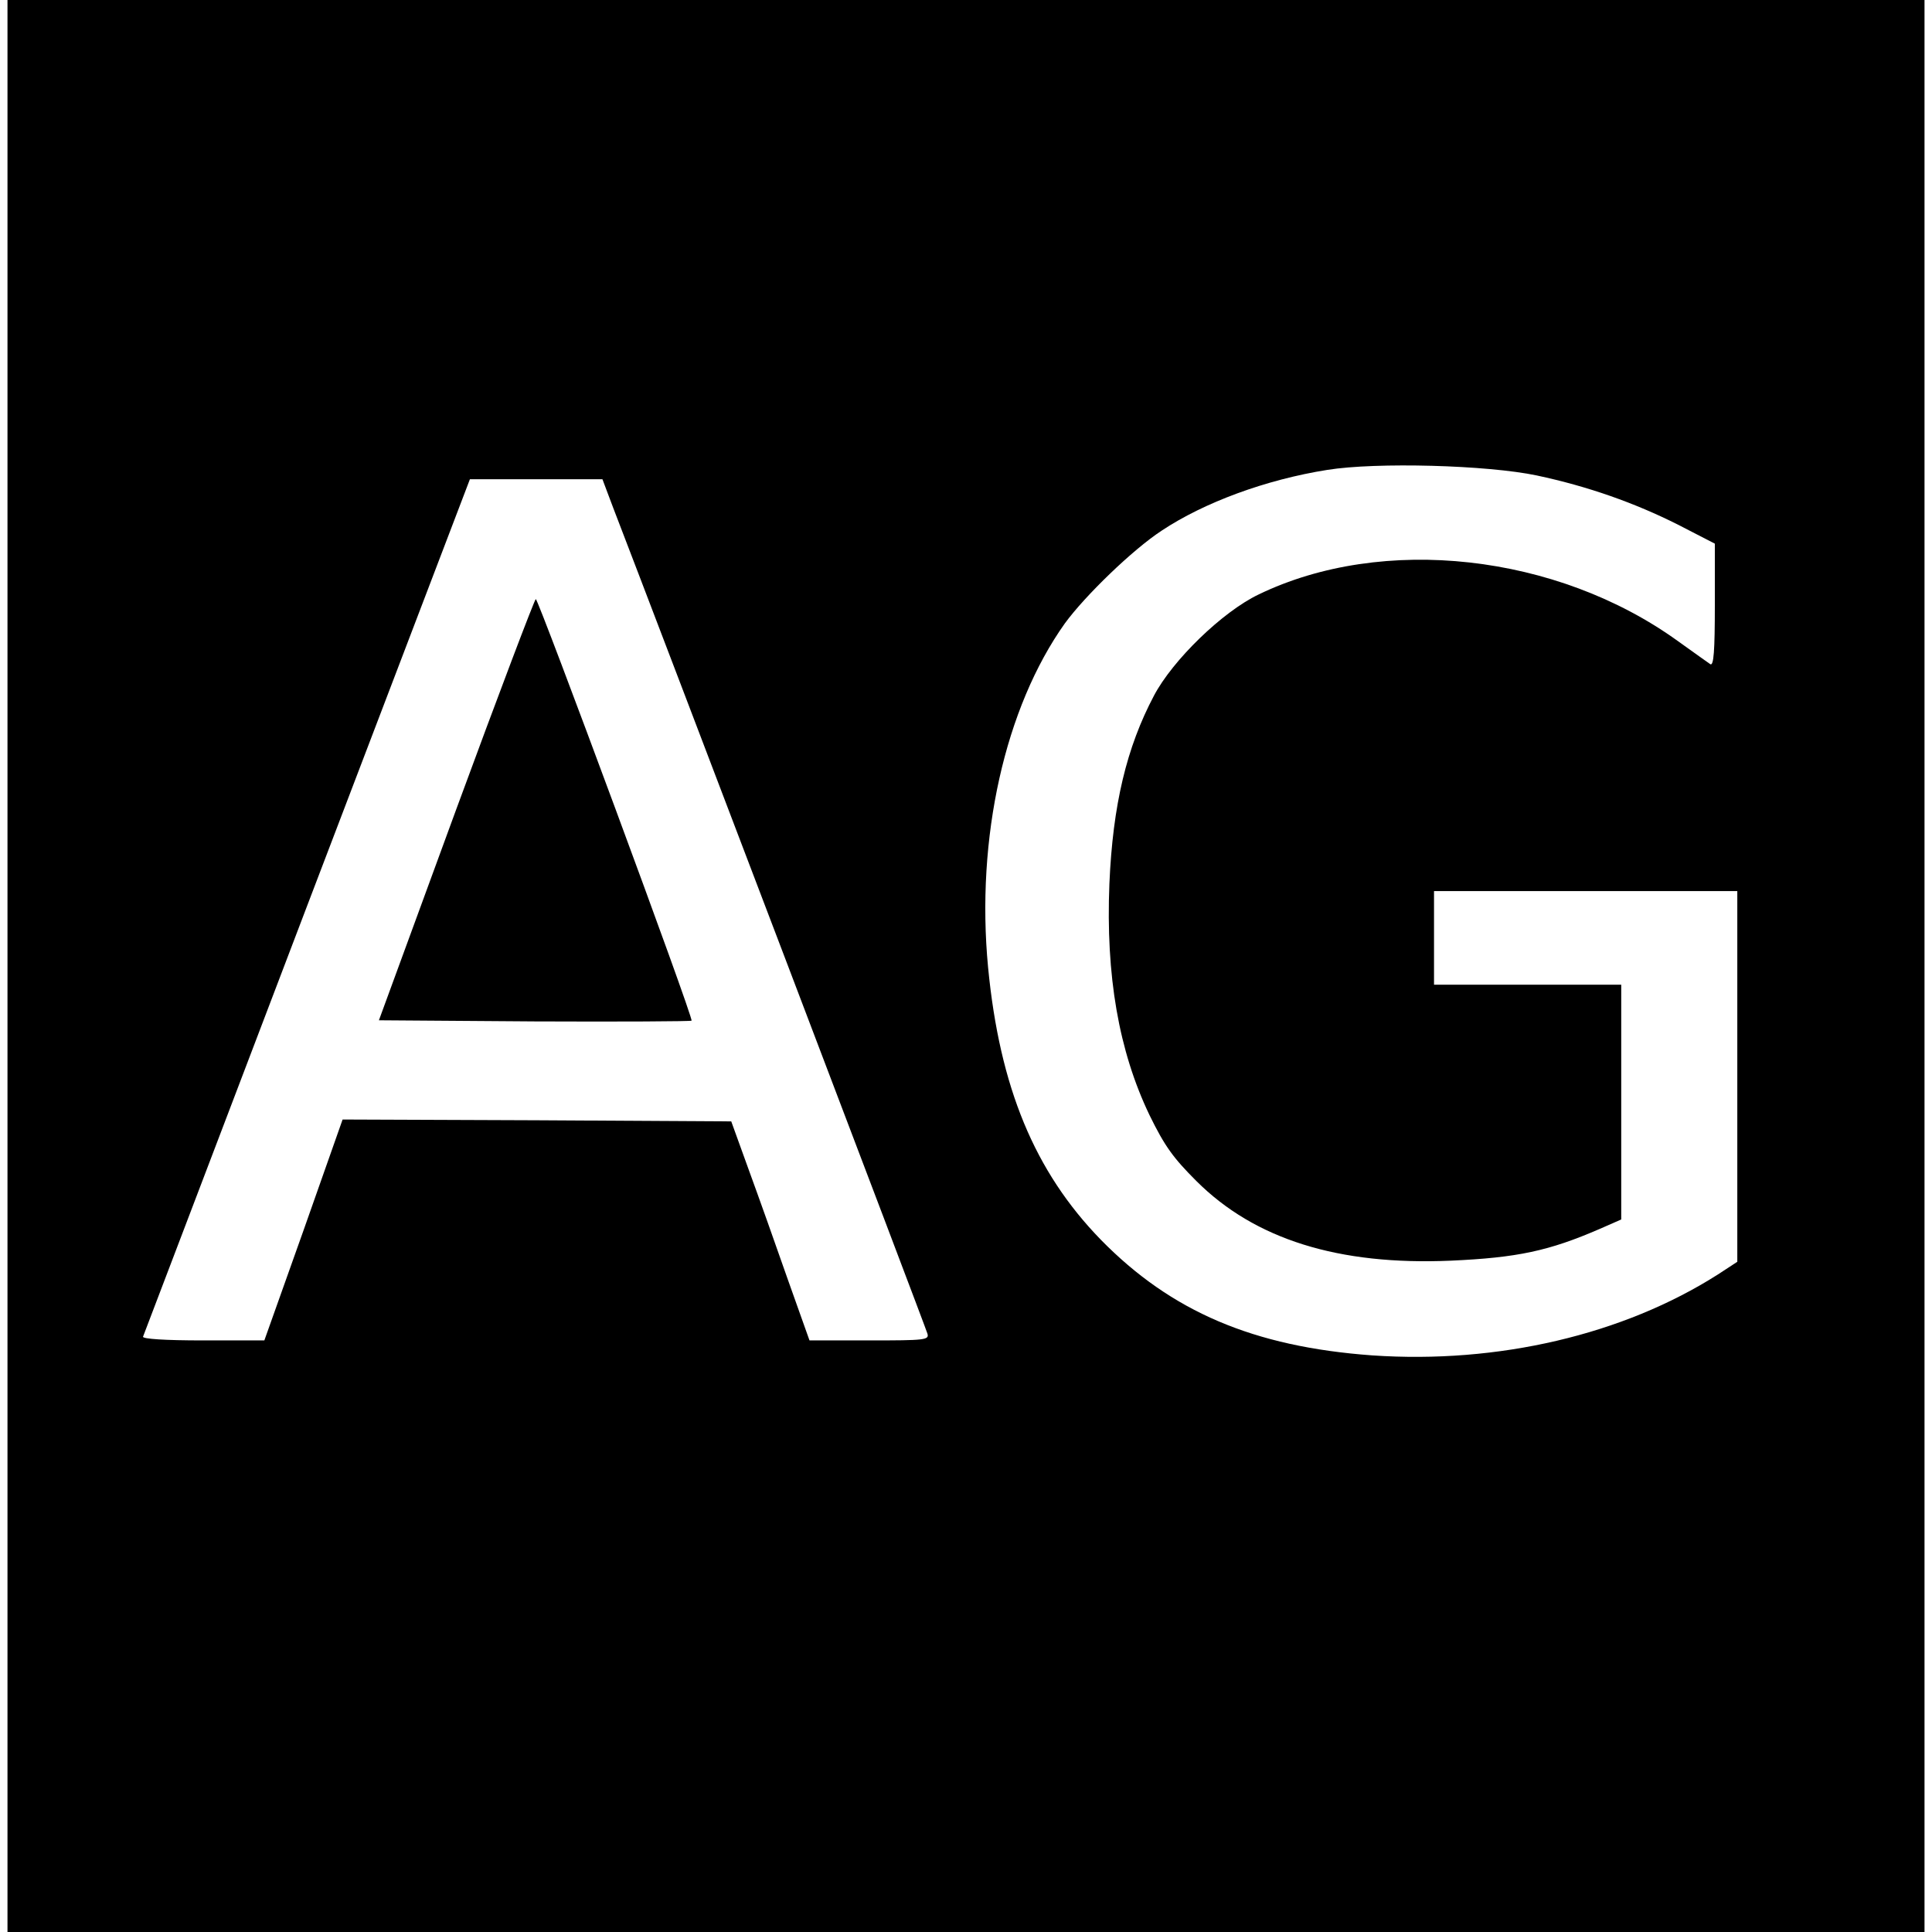 <?xml version="1.0" standalone="no"?>
<!DOCTYPE svg PUBLIC "-//W3C//DTD SVG 20010904//EN"
 "http://www.w3.org/TR/2001/REC-SVG-20010904/DTD/svg10.dtd">
<svg version="1.0" xmlns="http://www.w3.org/2000/svg"
 width="516pt" height="516pt" viewBox="0 0 516 516"
 preserveAspectRatio="xMidYMid meet">
<g transform="translate(0,516) scale(0.1,-0.1)"
fill="#000000" stroke="none">
<path d="M20 2580 l0 -2580 2560 0 2560 0 0 2580 0 2580 -2560 0 -2560 0 0
-2580z m4085 1310 c136 -29 261 -73 378 -132 l97 -50 0 -165 c0 -121 -3 -162
-12 -157 -6 4 -45 32 -87 62 -323 233 -788 285 -1120 124 -96 -46 -229 -175
-279 -270 -73 -138 -110 -292 -119 -502 -10 -246 25 -447 107 -618 41 -84 64
-115 125 -176 156 -156 380 -226 680 -213 178 8 262 26 398 85 l57 25 0 313 0
314 -250 0 -250 0 0 125 0 125 405 0 405 0 0 -495 0 -495 -52 -34 c-253 -161
-587 -239 -923 -216 -317 23 -537 117 -725 309 -177 182 -270 407 -301 727
-33 346 45 694 205 919 54 74 181 197 259 248 113 75 278 136 442 162 131 21
427 13 560 -15z m-2467 -87 c123 -319 836 -2192 839 -2205 5 -17 -7 -18 -155
-18 l-160 0 -58 163 c-31 89 -78 221 -104 292 l-47 130 -519 3 -519 2 -104
-295 -105 -295 -164 0 c-101 0 -162 4 -160 10 2 5 199 522 438 1150 l435 1140
177 0 177 0 29 -77z"/>
<path d="M1218 2997 l-206 -562 416 -3 c228 -1 417 0 419 2 6 6 -409 1126
-416 1126 -3 0 -99 -253 -213 -563z"/>
</g>
</svg>
